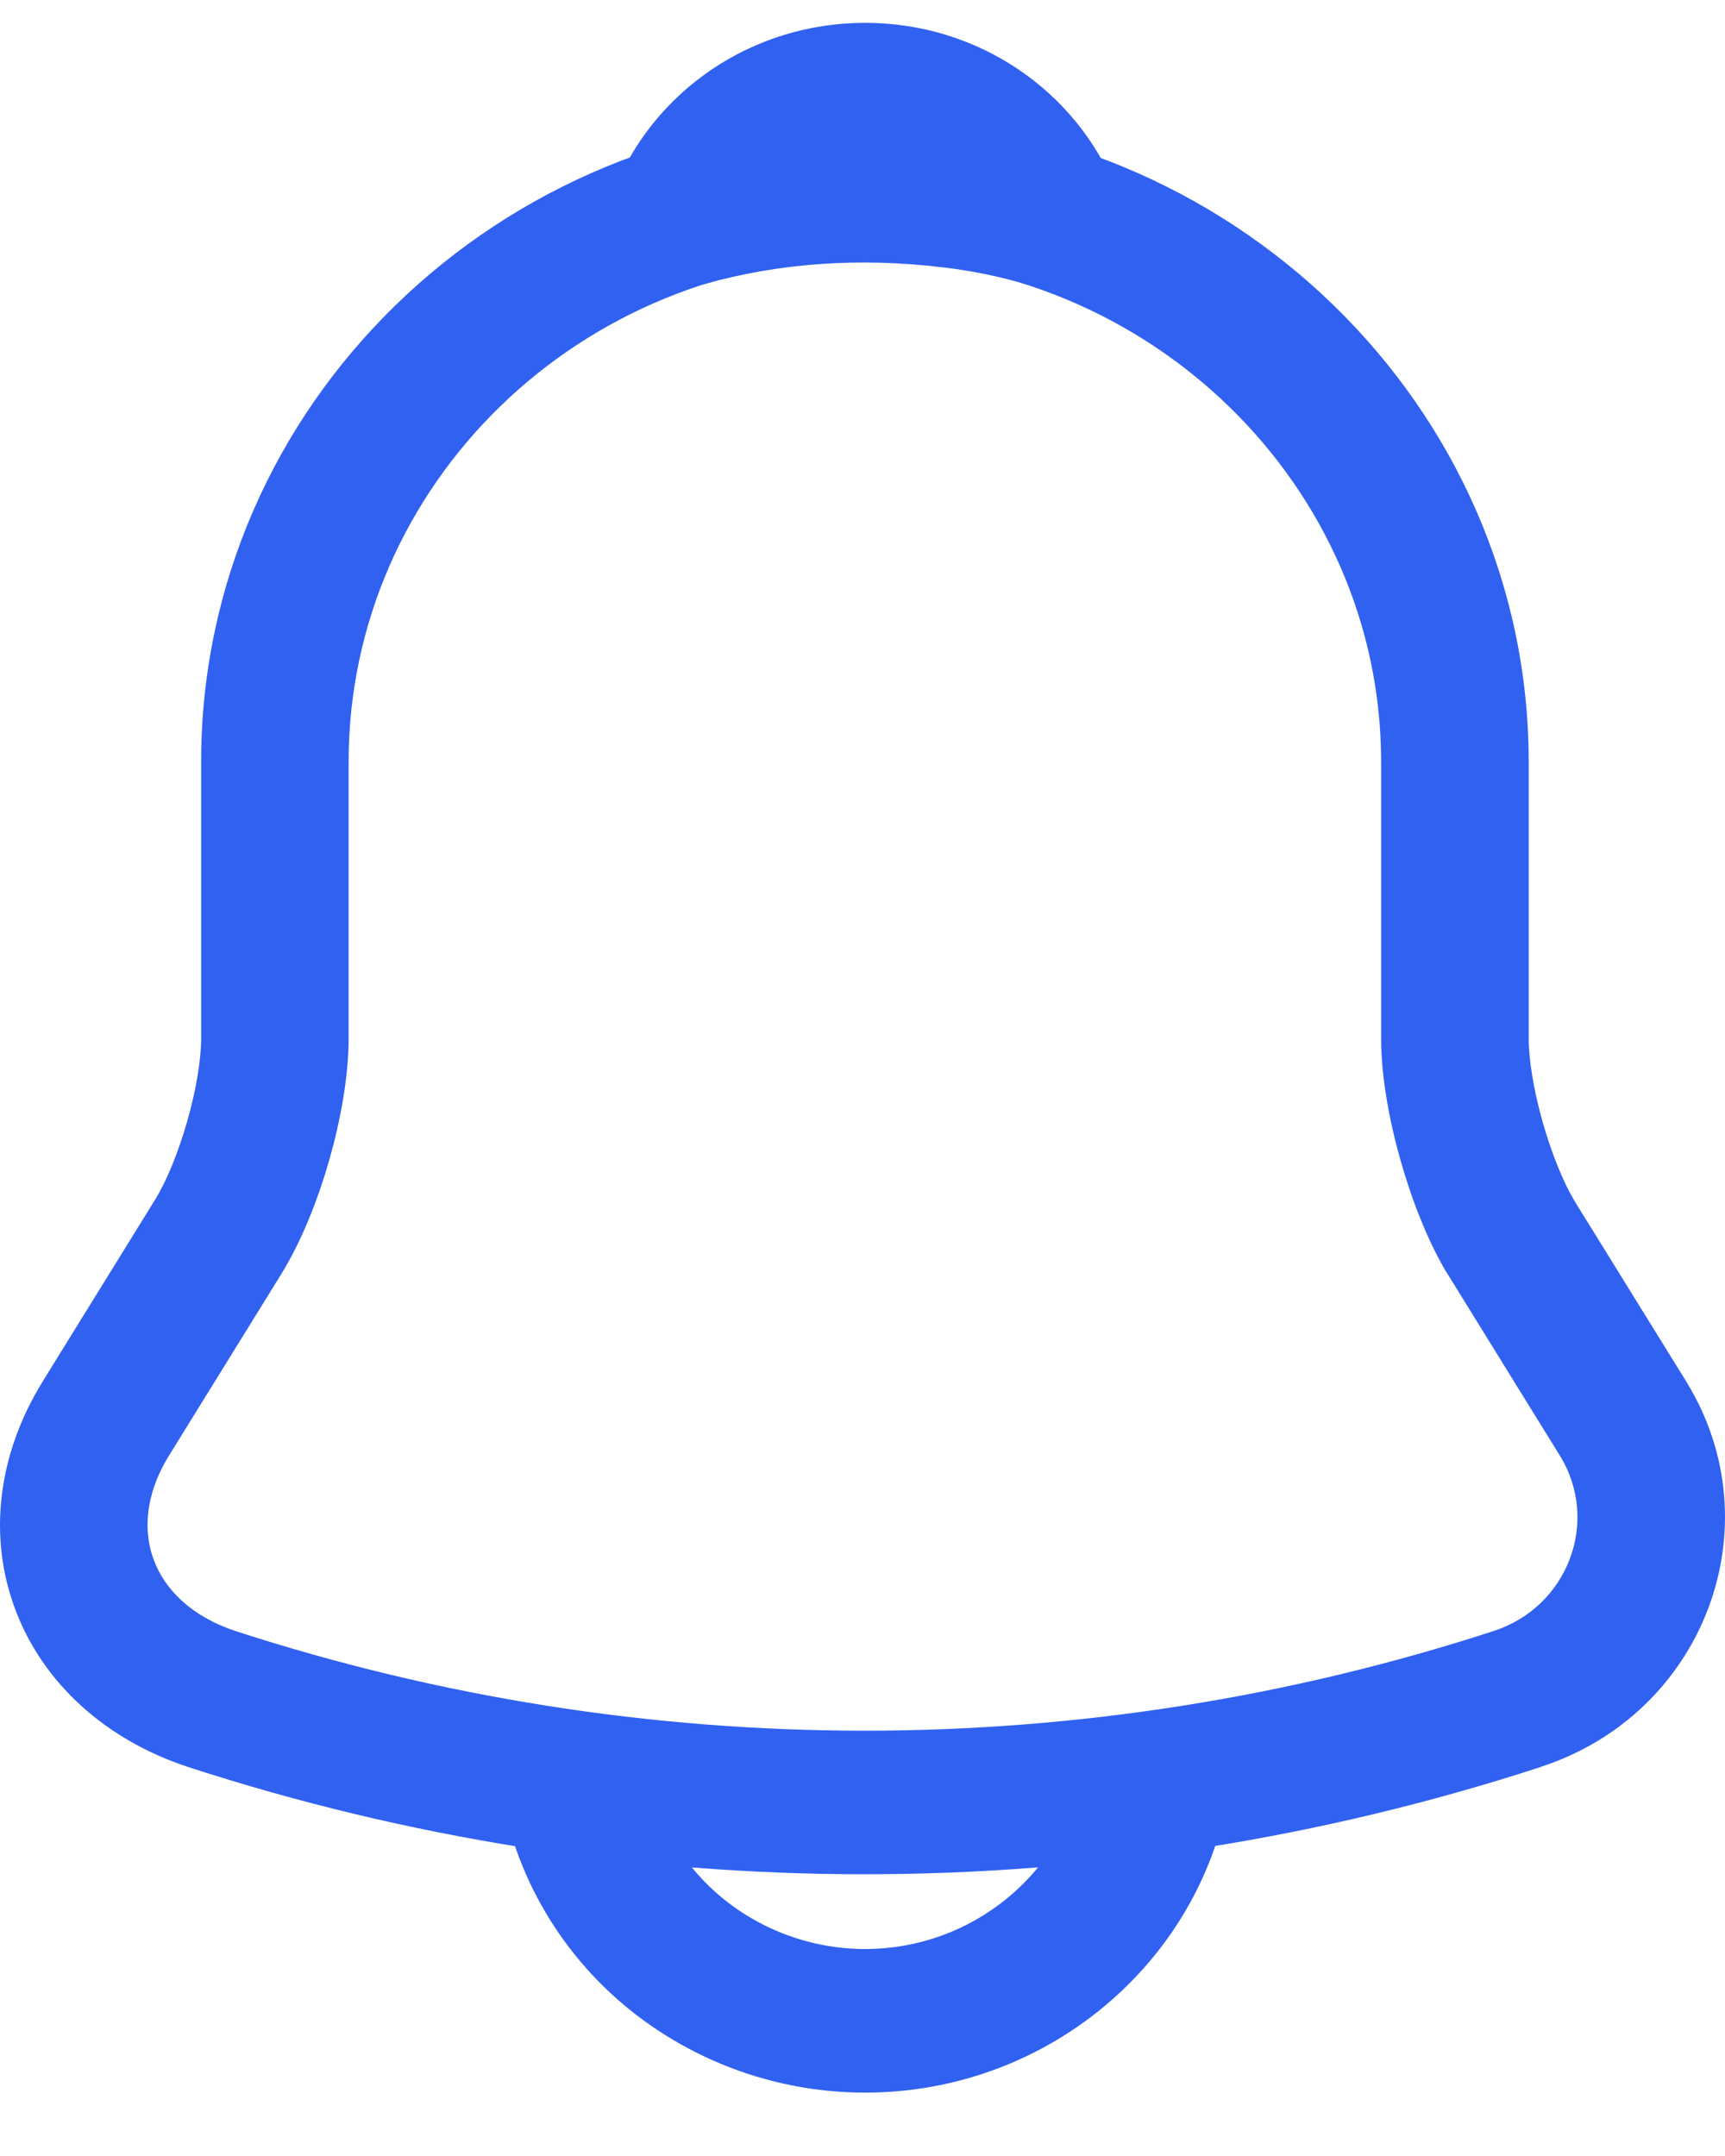<svg width="20" height="25" viewBox="0 0 20 25" fill="none" xmlns="http://www.w3.org/2000/svg">
<path d="M16.013 8.834C16.013 5.631 13.318 3.006 10.028 3.006C6.726 3.006 4.042 5.62 4.042 8.834V12.042C4.042 12.481 3.949 12.988 3.819 13.446C3.688 13.905 3.5 14.383 3.272 14.755L3.27 14.759L1.959 16.879C1.676 17.338 1.66 17.766 1.785 18.094C1.91 18.424 2.21 18.741 2.732 18.913H2.731C7.468 20.453 12.579 20.454 17.316 18.913L17.318 18.912C18.174 18.636 18.557 17.644 18.085 16.878L16.775 14.759L16.766 14.746C16.547 14.376 16.364 13.901 16.235 13.444C16.106 12.987 16.013 12.481 16.013 12.042V8.834ZM17.724 12.042C17.724 12.281 17.779 12.631 17.884 13.004C17.989 13.376 18.125 13.706 18.248 13.913H18.247L19.551 16.02L19.552 16.022C20.583 17.697 19.758 19.877 17.857 20.49L17.858 20.491C12.769 22.147 7.276 22.147 2.186 20.491L2.183 20.49C1.223 20.174 0.503 19.52 0.181 18.673C-0.141 17.826 -0.031 16.871 0.494 16.021V16.02L1.805 13.9C1.929 13.696 2.066 13.37 2.171 13C2.277 12.629 2.332 12.28 2.332 12.042V8.834C2.332 4.7 5.782 1.341 10.028 1.341C14.262 1.341 17.724 4.711 17.724 8.834V12.042Z" fill="#3161F1"/>
<path d="M10.03 0.265C11.349 0.265 12.481 1.061 12.936 2.192C13.055 2.487 12.991 2.823 12.771 3.057C12.552 3.291 12.214 3.384 11.902 3.296C11.585 3.206 11.265 3.139 10.942 3.101H10.94C9.954 2.981 9.022 3.052 8.16 3.296C7.847 3.384 7.51 3.291 7.29 3.057C7.07 2.823 7.006 2.488 7.125 2.192C7.581 1.061 8.711 0.265 10.03 0.265Z" fill="#3161F1"/>
<path d="M7.464 20.102C7.464 20.782 7.754 21.417 8.217 21.867C8.679 22.317 9.331 22.6 10.029 22.6C11.438 22.6 12.595 21.474 12.595 20.102H14.305C14.305 22.393 12.383 24.265 10.029 24.265C8.858 24.265 7.777 23.793 7.008 23.044C6.239 22.296 5.754 21.243 5.754 20.102H7.464Z" fill="#3161F1"/>
</svg>
